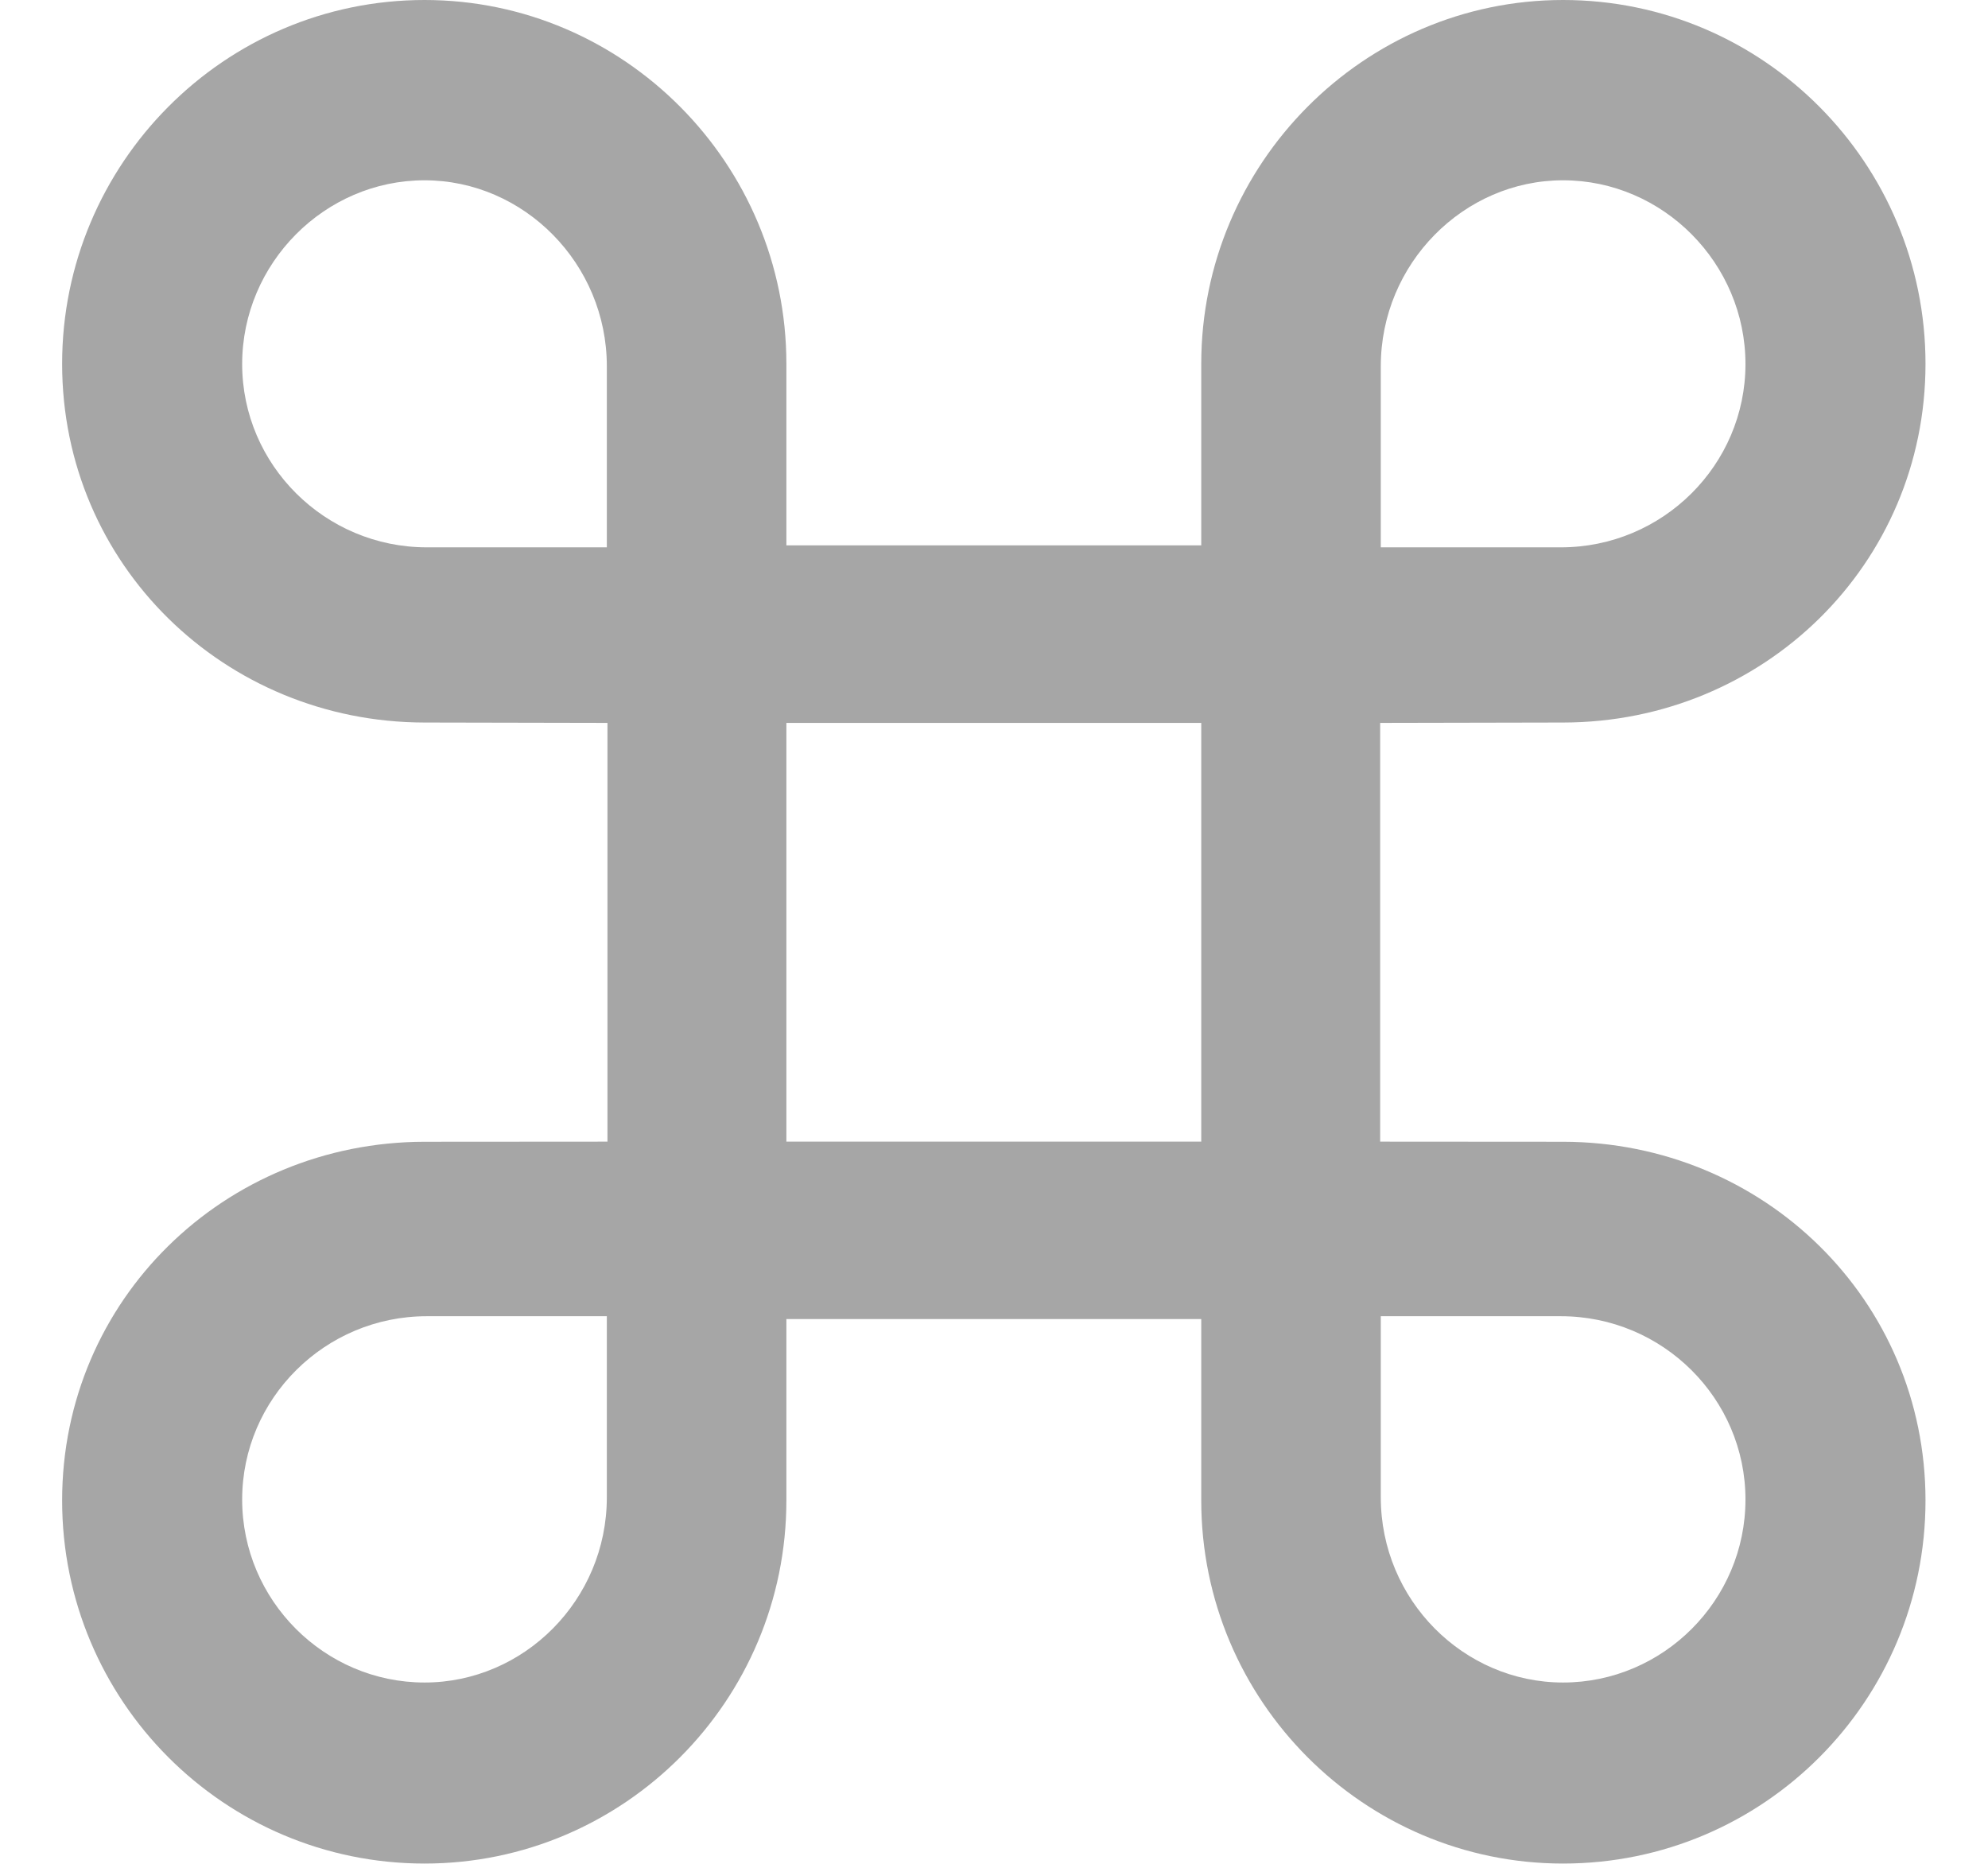 <svg width="16" height="15" viewBox="0 0 16 15" fill="none" xmlns="http://www.w3.org/2000/svg">
<g clip-path="url(#clip0_61_300)">
<path d="M4.889 5.818V9.188L3.415 9.189C1.806 9.192 0.5 10.461 0.5 12.076C0.5 13.689 1.805 14.998 3.417 14.998C5.023 14.998 6.329 13.687 6.329 12.076V10.616H9.668V12.076C9.668 13.687 10.976 14.998 12.58 14.998C14.194 14.998 15.497 13.689 15.497 12.076C15.497 10.461 14.192 9.192 12.583 9.189L11.108 9.188V5.818L12.583 5.815C14.192 5.812 15.497 4.544 15.497 2.928C15.497 1.317 14.194 0 12.58 0C10.976 0 9.668 1.318 9.668 2.928V4.389H6.329V2.928C6.329 1.318 5.023 0 3.417 0C1.805 0 0.5 1.317 0.5 2.928C0.5 4.544 1.806 5.812 3.415 5.815L4.889 5.818ZM3.435 4.405C2.615 4.405 1.949 3.741 1.949 2.93C1.949 2.12 2.612 1.451 3.417 1.451C4.217 1.451 4.884 2.122 4.884 2.948V4.405H3.435ZM12.562 4.405H11.113V2.948C11.113 2.122 11.78 1.451 12.58 1.451C13.385 1.451 14.048 2.12 14.048 2.93C14.048 3.741 13.383 4.405 12.562 4.405ZM6.329 9.188V5.818H9.668V9.188H6.329ZM3.435 10.593H4.884V12.05C4.884 12.877 4.217 13.541 3.417 13.541C2.612 13.541 1.949 12.88 1.949 12.068C1.949 11.257 2.615 10.593 3.435 10.593ZM12.562 10.593C13.383 10.593 14.048 11.257 14.048 12.068C14.048 12.88 13.385 13.541 12.58 13.541C11.78 13.541 11.113 12.877 11.113 12.05V10.593H12.562Z" fill="#A6A6A6"/>
</g>
<defs>
<clipPath id="clip0_61_300">
<rect width="15.288" height="15" fill="white" transform="translate(0.5)"/>
</clipPath>
</defs>
</svg>
